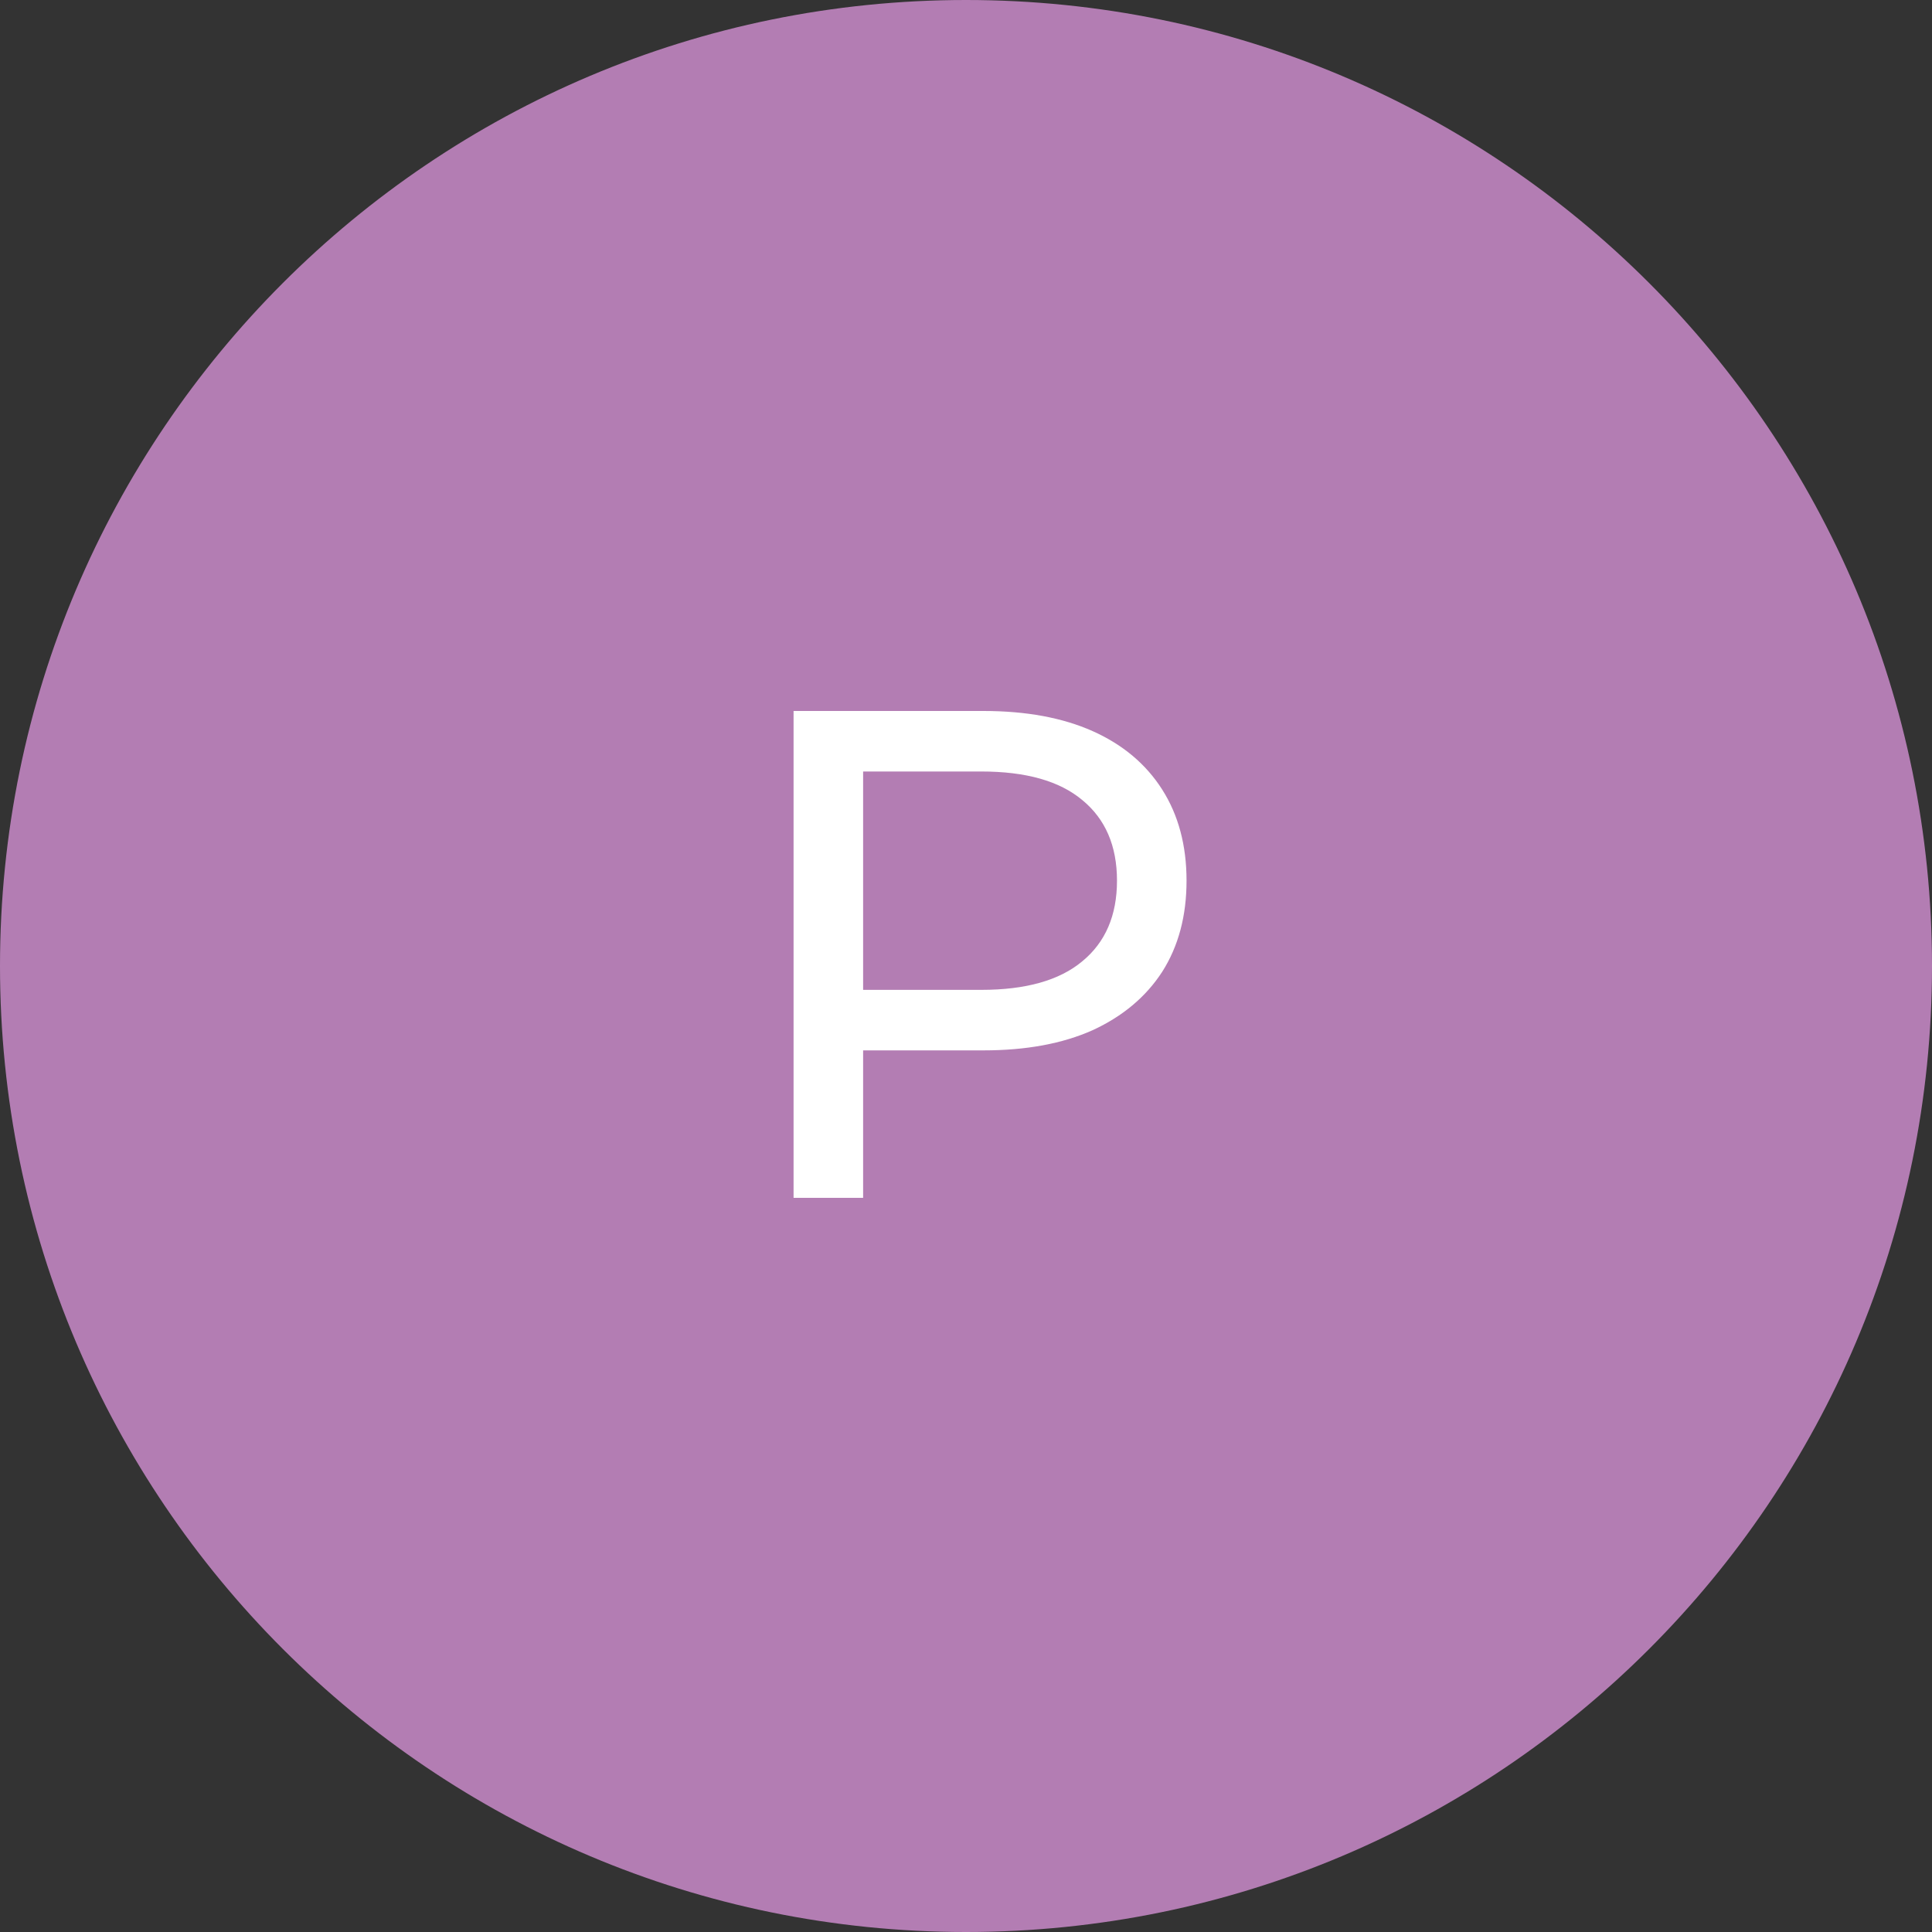 <?xml version="1.0" encoding="UTF-8"?> <svg xmlns="http://www.w3.org/2000/svg" width="40" height="40" viewBox="0 0 40 40" fill="none"><rect x="0" y="0" width="40" height="40" fill="#333333" stroke="none"/> <path d="M0 20C0 8.954 8.954 0 20 0C31.046 0 40 8.954 40 20C40 31.046 31.046 40 20 40C8.954 40 0 31.046 0 20Z" fill="#B37DB3"></path> <path d="M16.43 24.8V14.72H20.361C21.244 14.72 21.998 14.859 22.622 15.137C23.246 15.416 23.726 15.819 24.062 16.347C24.398 16.875 24.566 17.504 24.566 18.233C24.566 18.963 24.398 19.592 24.062 20.12C23.726 20.638 23.246 21.041 22.622 21.329C21.998 21.608 21.244 21.747 20.361 21.747H17.222L17.87 21.07V24.8H16.43ZM17.87 21.214L17.222 20.494H20.318C21.239 20.494 21.935 20.297 22.406 19.904C22.886 19.51 23.126 18.953 23.126 18.233C23.126 17.513 22.886 16.956 22.406 16.563C21.935 16.169 21.239 15.973 20.318 15.973H17.222L17.87 15.252V21.214Z" fill="white"></path> </svg> 